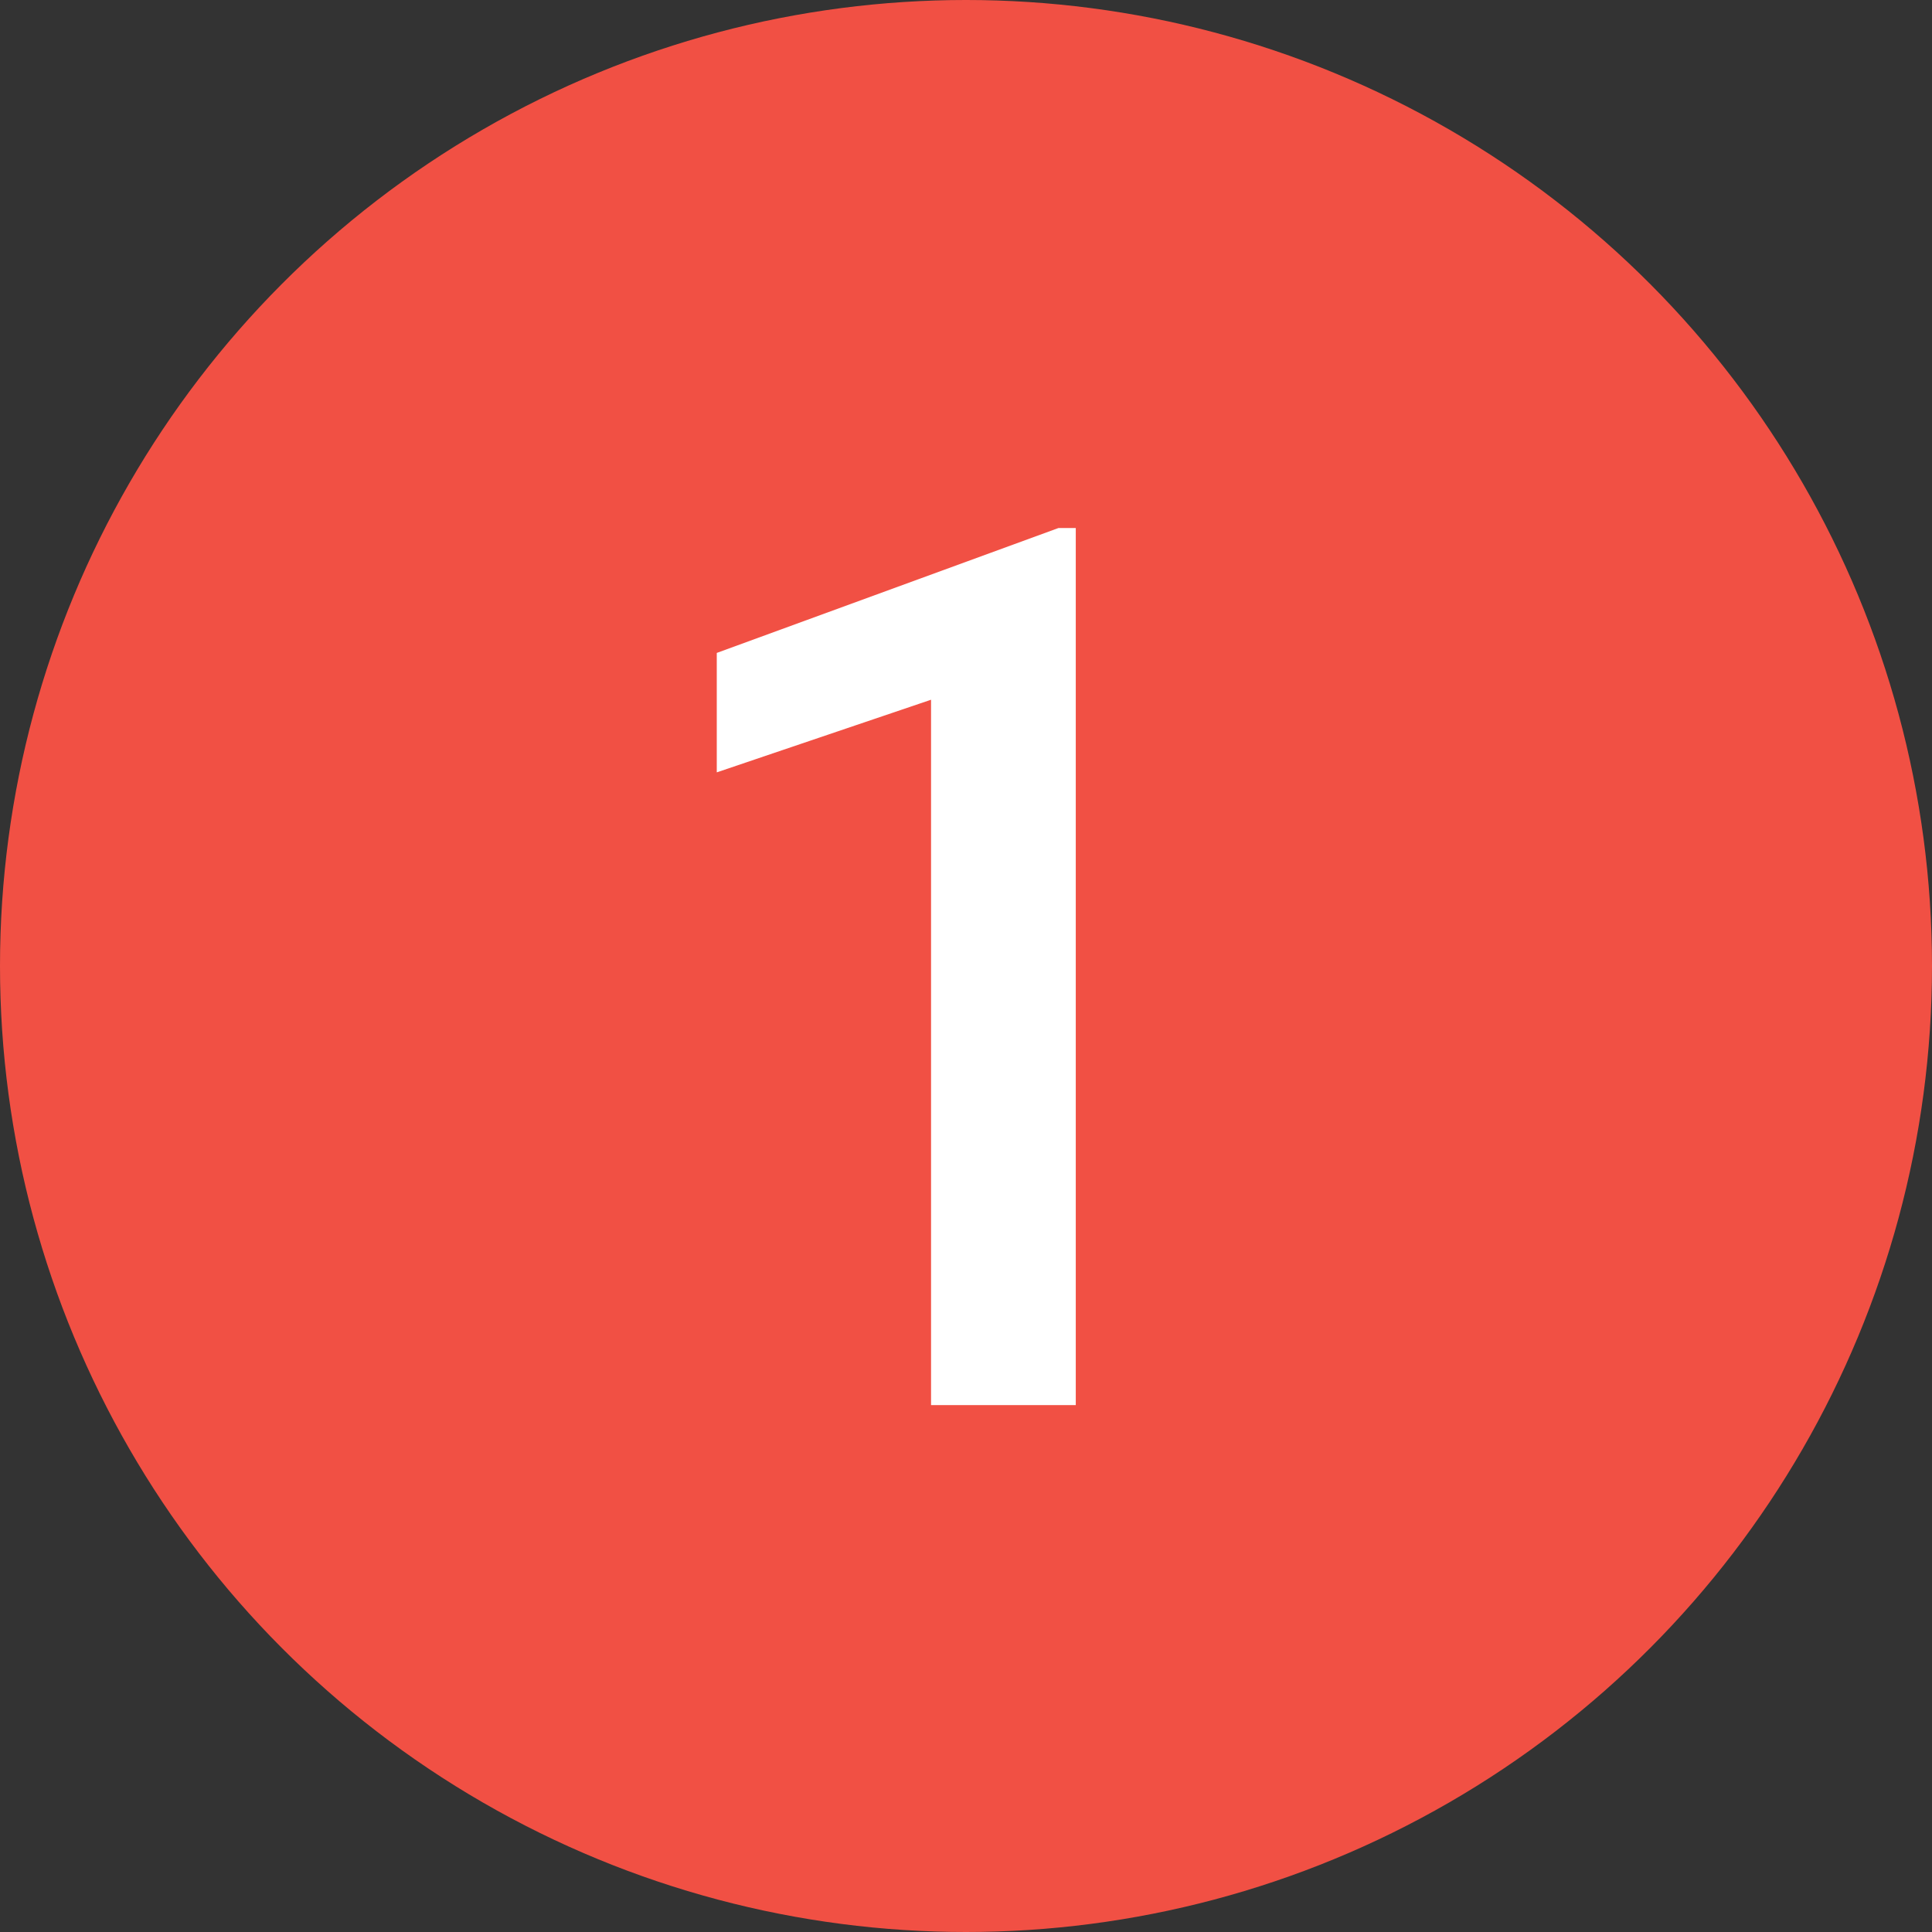 <?xml version="1.0" encoding="UTF-8"?> <svg xmlns="http://www.w3.org/2000/svg" width="22" height="22" viewBox="0 0 22 22" fill="none"><rect x="0" y="0" width="22" height="22" fill="#333333" stroke="none"/><circle cx="11" cy="11" r="11" fill="#F15044"></circle><path d="M12.25 6.013V16H10.602V7.968L8.162 8.795V7.435L12.052 6.013H12.25Z" fill="white"></path></svg> 